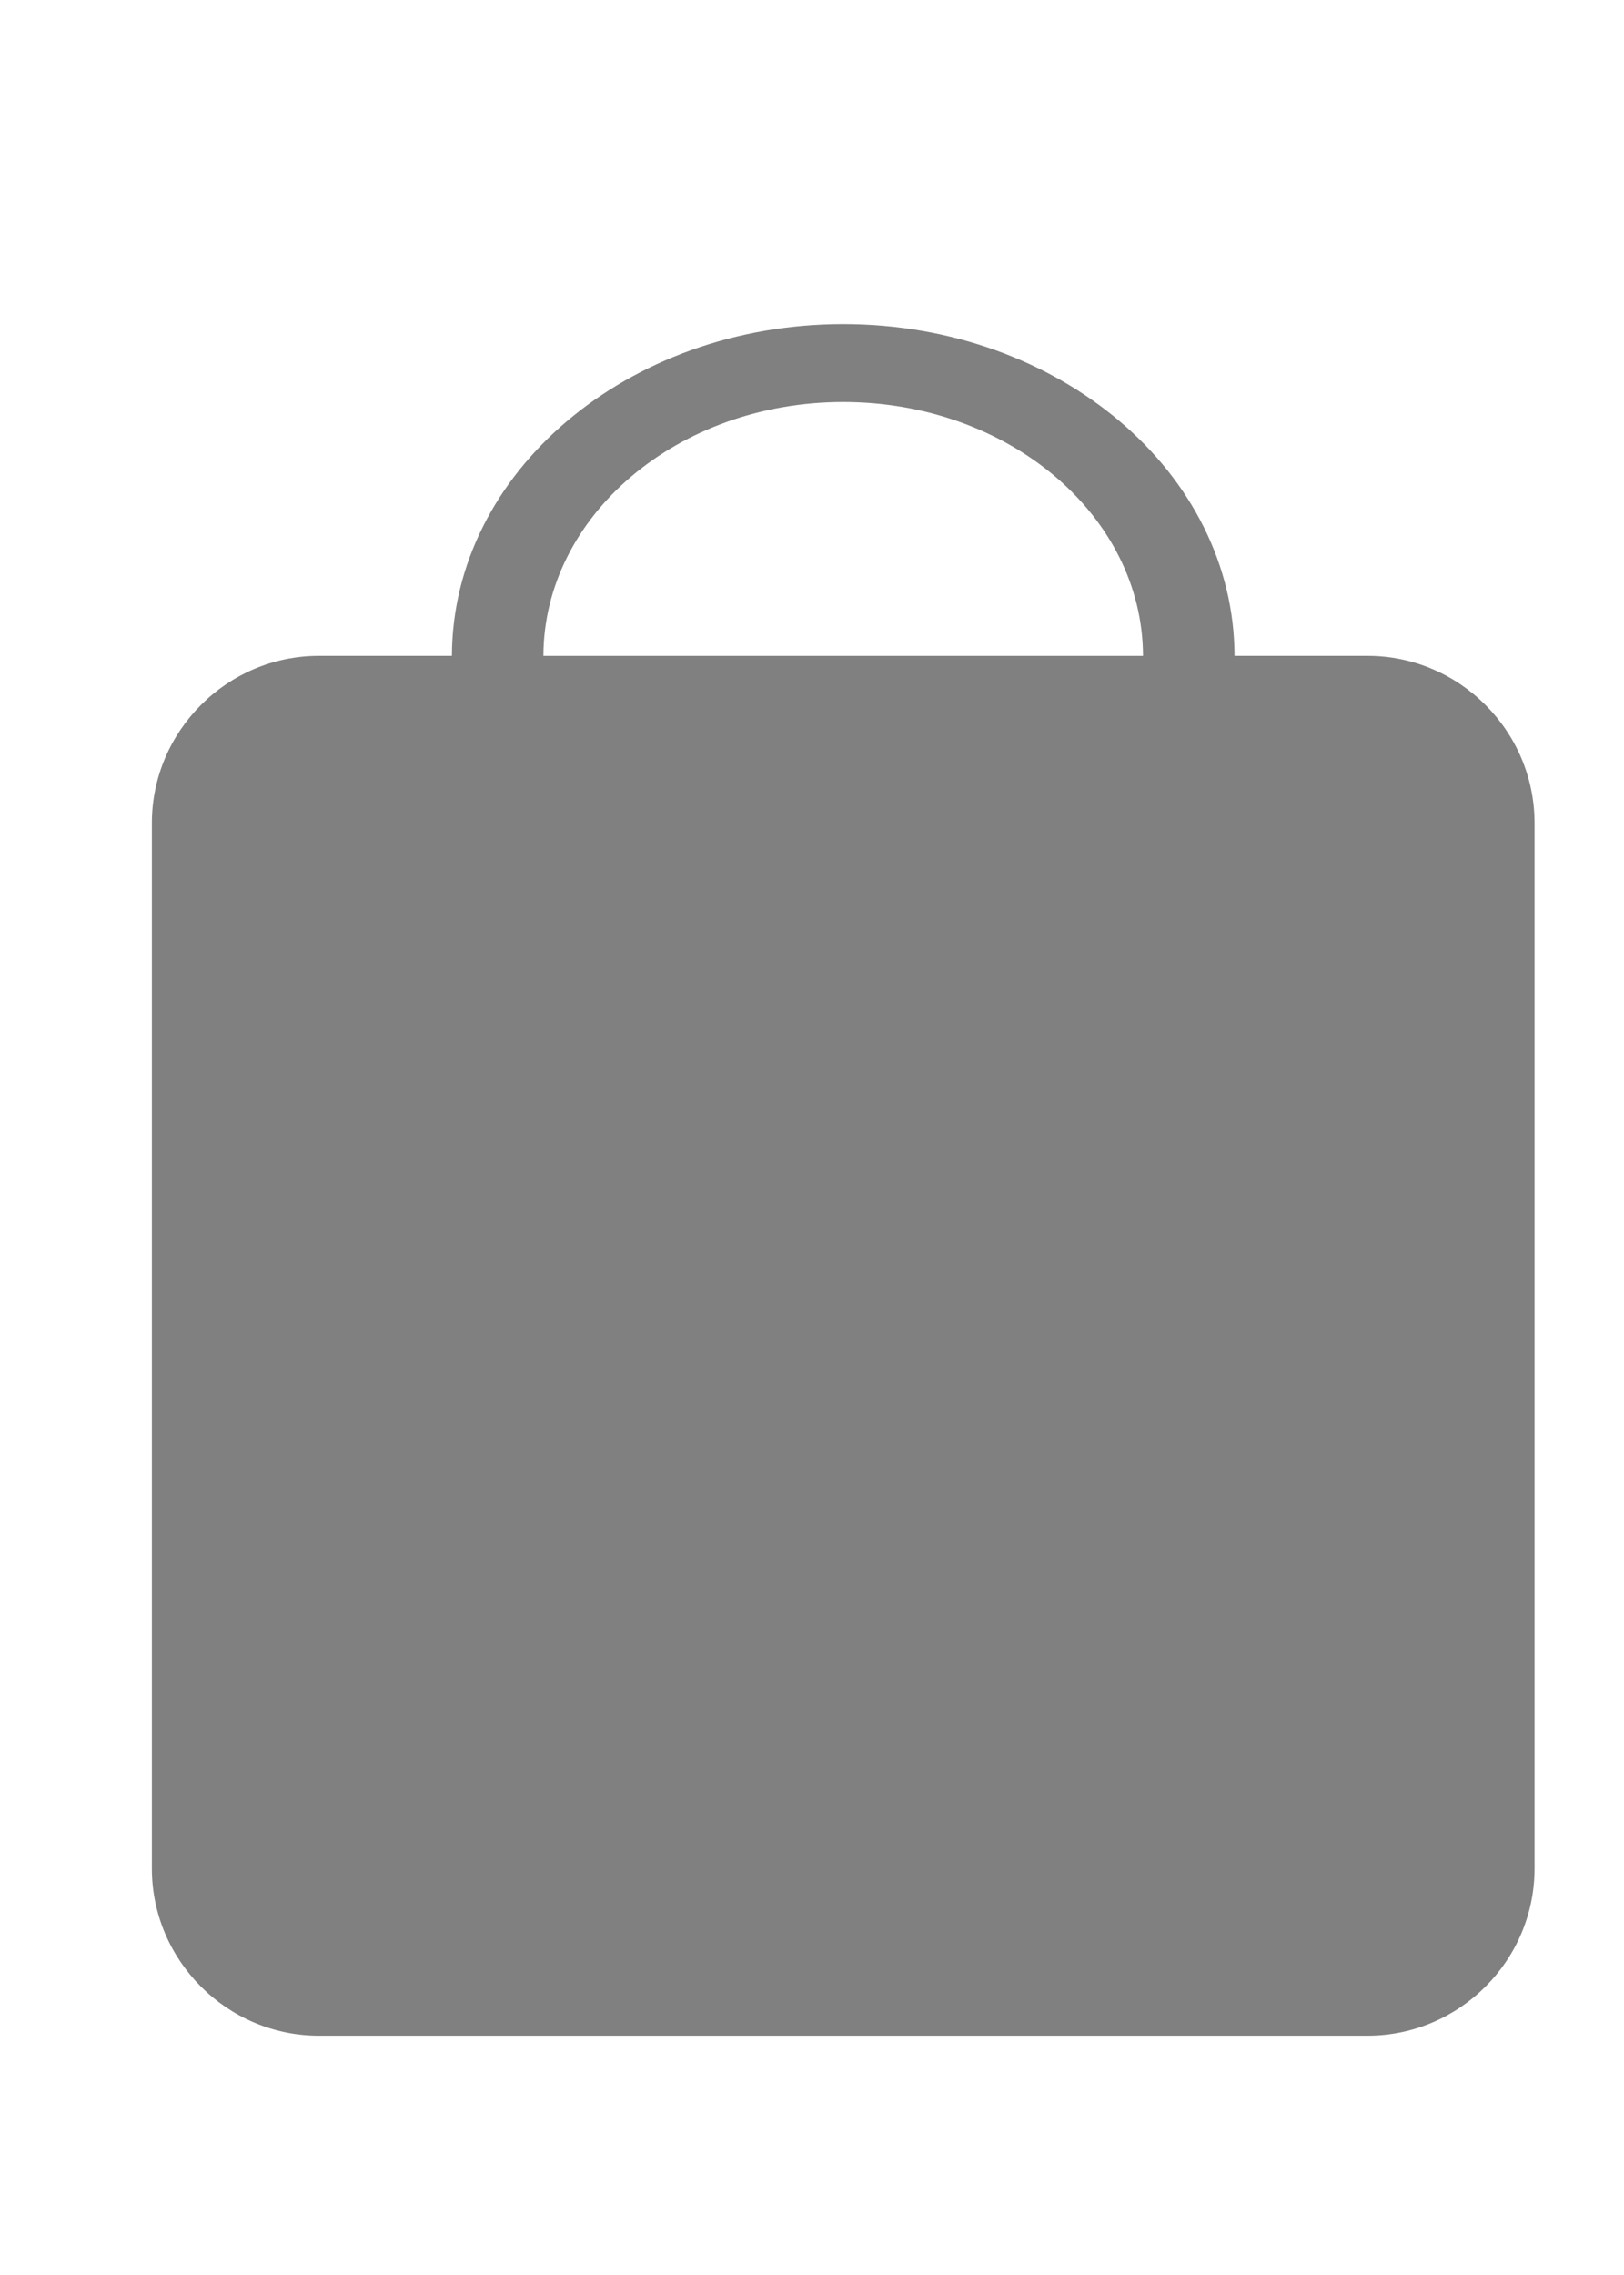 <svg xmlns="http://www.w3.org/2000/svg" xml:space="preserve" viewBox="0 0 6.667 9.333"><path d="M26.027 60.176c6.664 0 12.067-4.582 12.079-10.235h4.105c2.836 0 5.156-2.32 5.156-5.16V12.535c0-2.84-2.32-5.16-5.156-5.16H9.844c-2.836 0-5.156 2.32-5.156 5.16v32.246c0 2.84 2.32 5.16 5.156 5.16h4.105c.016 5.653 5.418 10.235 12.078 10.235zM16.773 49.94h18.508c-.011 4.328-4.152 7.832-9.254 7.832-5.101 0-9.242-3.504-9.254-7.832" style="fill:gray;fill-opacity:1;fill-rule:evenodd;stroke:none" transform="matrix(.133 0 0 -.133 0 9.333)"/></svg>